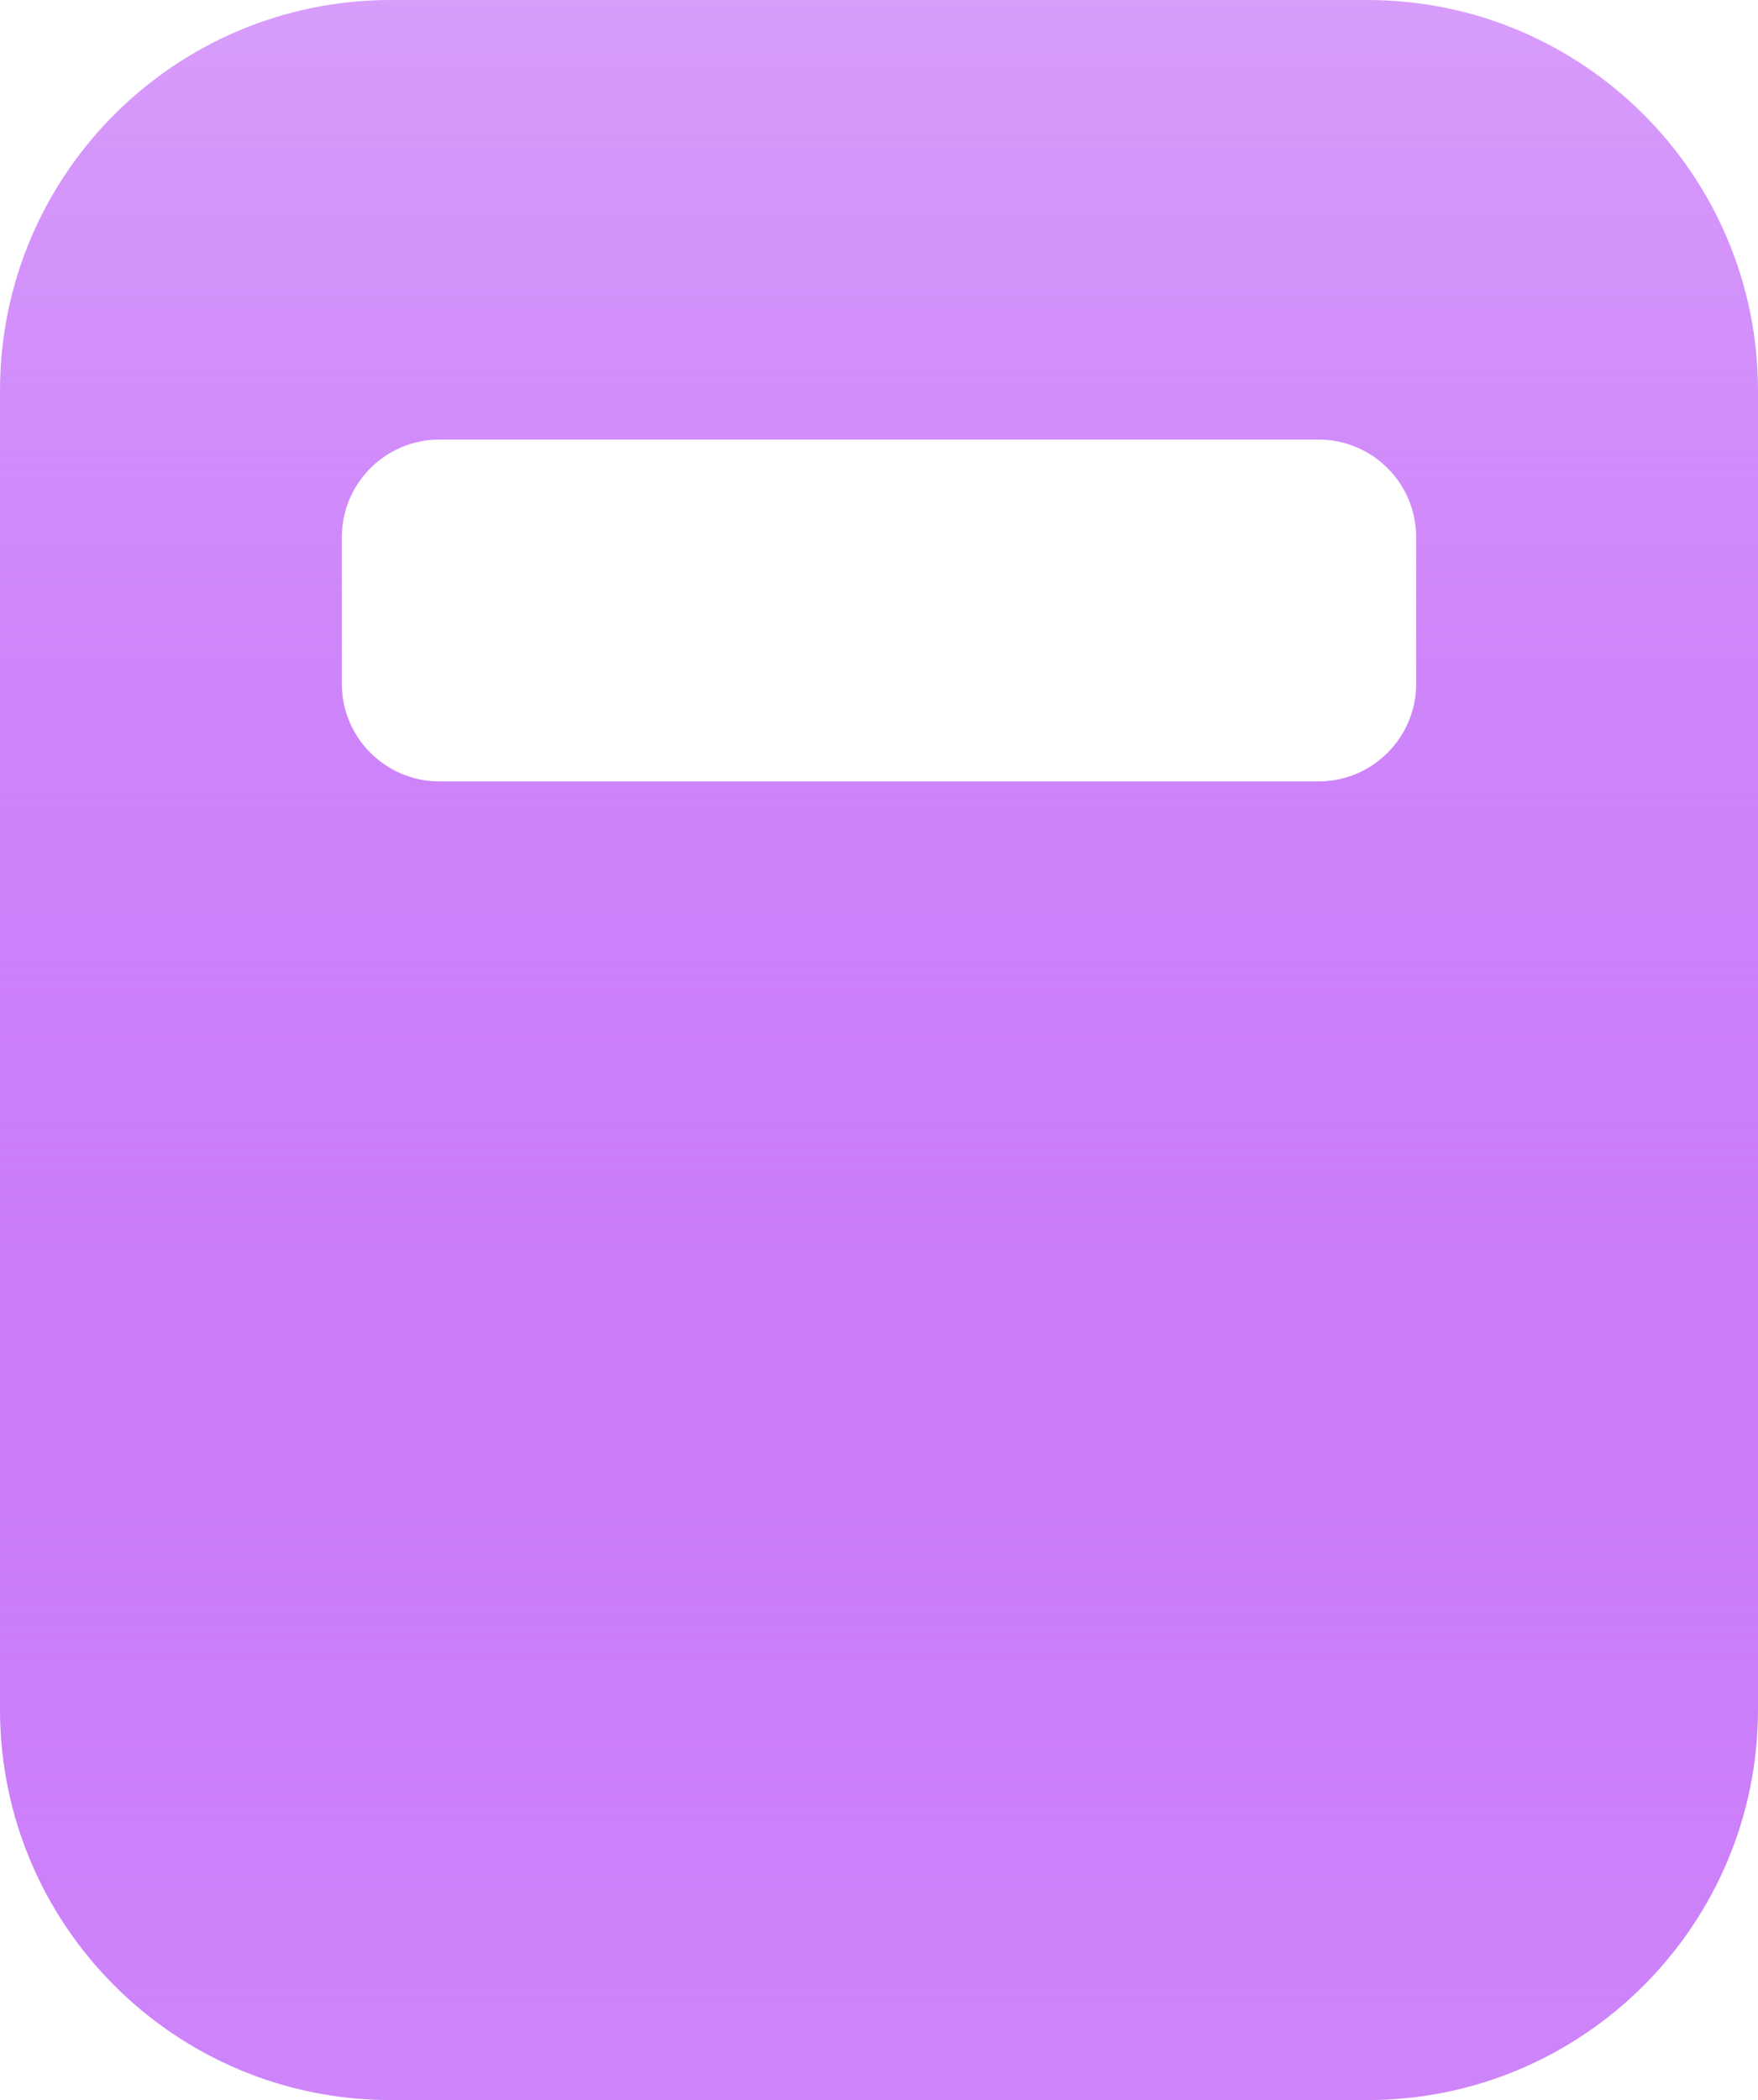<svg width="36" height="43" viewBox="0 0 36 43" fill="none" xmlns="http://www.w3.org/2000/svg">
<path fill-rule="evenodd" clip-rule="evenodd" d="M8 0C3.582 0 0 3.582 0 8V35C0 39.418 3.582 43 8 43H28C32.418 43 36 39.418 36 35V8C36 3.582 32.418 0 28 0H8ZM29 11C29 9.895 28.105 9 27 9H9C7.895 9 7 9.895 7 11V14C7 15.105 7.895 16 9 16H27C28.105 16 29 15.105 29 14V11Z" fill="url(#paint0_linear_308_14)"/>
<defs>
<linearGradient id="paint0_linear_308_14" x1="18" y1="0" x2="18" y2="43" gradientUnits="userSpaceOnUse">
<stop stop-color="#D89DFB"/>
<stop offset="1" stop-color="#9D0BF4" stop-opacity="0.5"/>
</linearGradient>
</defs>
</svg>
